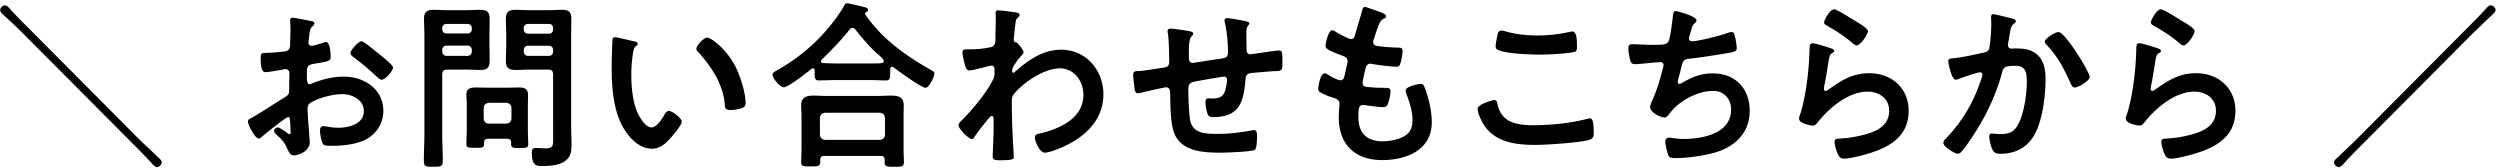 <svg xmlns="http://www.w3.org/2000/svg" width="416" height="28"><path fill-rule="evenodd" d="M414.542 2.627c-1.02.931-2.01 1.923-3.03 2.885l-18.479 18.571c-.99.991-2.07 2.073-2.91 3.005-.24.27-.63.721-.93.721-.36 0-.81-.421-.81-.781 0-.301.24-.511.45-.691 1.11-1.052 2.67-2.525 3.3-3.156L410.612 4.61c.99-.991 1.98-1.983 2.91-3.005.21-.24.6-.721.93-.721.36 0 .81.391.81.781 0 .331-.45.721-.72.962m-53.28 23.77c-.66 0-.84-.271-1.11-.842-.209-.451-.509-1.442-.509-1.953 0-.481.36-.511.749-.541 1.29-.06 2.73-.27 3.99-.601 2.13-.541 4.35-1.472 4.35-4.027 0-2.073-1.68-3.185-3.6-3.185-3.15 0-6.329 2.644-8.219 5.018-.24.301-.48.631-.9.631-.27 0-2.28-.3-2.28-1.172 0-.3.21-.751.3-1.051.27-.962.51-1.954.69-2.945.39-2.164.63-4.358.72-6.551 0-.241.03-.451.03-.661 0-.872.03-1.323.51-1.323.45 0 2.55.662 3.06.842.21.09.54.18.54.421 0 .18-.15.27-.27.33-.48.301-.51.571-.63 1.172-.24 1.382-.42 2.795-.72 4.177-.03.18-.09.451-.09.631s.09.361.3.361c.15 0 .27-.09.39-.181 2.219-1.562 4.019-2.764 6.869-2.764 3.69 0 6.54 2.464 6.54 6.25 0 4.267-3.18 6.07-6.81 7.152-.93.271-2.97.812-3.9.812m1.11-19.443c-1.14-.962-2.49-1.833-3.779-2.554-.3-.18-.69-.331-.69-.661 0-.391.96-2.194 1.68-2.194.449 0 2.879 1.563 3.419 1.893.45.271 2.19 1.232 2.19 1.743 0 .541-1.23 2.374-1.86 2.374-.33 0-.72-.421-.96-.601m-17.823 6.912c-1.2-2.585-2.01-4.298-4.02-6.431-.12-.12-.27-.301-.27-.511 0-.541 1.74-1.593 2.28-1.593 1.11 0 5.19 6.702 5.19 7.453 0 .661-1.89 1.773-2.49 1.773-.39 0-.54-.391-.69-.691m-5.97 8.474c-1.2 2.193-3.24 3.245-5.67 3.245-.66 0-1.05-.09-1.379-.721-.241-.511-.51-1.563-.51-2.134 0-.3.09-.51.389-.51s.81.09 1.41.09c1.62 0 2.37-.361 3.12-1.833.87-1.743 1.32-4.868 1.32-6.792 0-1.502-.09-2.734-1.89-2.734-1.71 0-2.01.24-2.22 1.082-.78 3.035-2.219 6.25-3.809 8.924-.72 1.172-2.1 3.366-3 4.328-.15.15-.33.3-.54.3-.51 0-2.43-1.142-2.43-1.833 0-.27.24-.511.42-.691 2.37-2.494 4.11-5.169 5.34-8.384.15-.361.75-1.983.75-2.254 0-.24-.15-.39-.39-.39-.42 0-2.91.841-3.42 1.051-.18.06-.45.181-.63.181-.75 0-1.26-2.945-1.26-3.096 0-.45.51-.45.9-.48 1.56-.151 3.45-.601 4.98-.932.6-.12.9-.27.99-.901.18-1.052.299-2.795.299-3.877 0-.33-.03-.661-.03-1.022 0-.24 0-.601.33-.601.3 0 2.58.571 3.03.692.24.06.75.15.75.48 0 .181-.12.271-.24.361-.57.421-.63.901-.81 1.953-.06.361-.12.782-.21 1.292a1.3 1.3 0 0 0-.06.331c0 .421.3.631.66.631.12 0 .24-.03.36-.03 1.23 0 2.34 0 3.42.691 1.5.962 1.83 2.705 1.83 4.357 0 2.765-.48 6.822-1.8 9.226m-31.689 4.057c-.66 0-.84-.271-1.11-.842-.21-.451-.51-1.442-.51-1.953 0-.481.36-.511.75-.541 1.29-.06 2.73-.27 3.99-.601 2.13-.541 4.35-1.472 4.35-4.027 0-2.073-1.68-3.185-3.6-3.185-3.15 0-6.329 2.644-8.219 5.018-.24.301-.48.631-.9.631-.27 0-2.28-.3-2.28-1.172 0-.3.21-.751.3-1.051.27-.962.51-1.954.69-2.945.39-2.164.63-4.358.72-6.551 0-.241.03-.451.03-.661 0-.872.03-1.323.51-1.323.45 0 2.55.662 3.059.842.211.09.54.18.54.421 0 .18-.15.27-.269.33-.48.301-.51.571-.63 1.172-.24 1.382-.42 2.795-.72 4.177-.03.18-.09.451-.09.631s.09.361.3.361c.15 0 .27-.09.39-.181 2.219-1.562 4.019-2.764 6.869-2.764 3.69 0 6.54 2.464 6.54 6.25 0 4.267-3.18 6.07-6.81 7.152-.93.271-2.97.812-3.9.812M308 6.954c-1.14-.962-2.49-1.833-3.779-2.554-.3-.18-.69-.331-.69-.661 0-.391.96-2.194 1.679-2.194.45 0 2.88 1.563 3.42 1.893.45.271 2.19 1.232 2.19 1.743 0 .541-1.23 2.374-1.86 2.374-.33 0-.72-.421-.96-.601m-28.191 6.882c1.8-1.022 3.15-1.623 5.25-1.623 3.69 0 6.09 2.524 6.09 6.22 0 3.787-2.58 6.1-6.06 7.032-1.83.481-4.35.841-6.27.841-.99 0-1.139-.15-1.319-.781-.15-.451-.39-1.532-.39-1.983 0-.391.27-.631.63-.631.39 0 1.289.21 2.429.21 3.12 0 7.89-.901 7.89-4.868 0-1.773-1.17-3.125-2.97-3.125-2.61 0-5.73 1.653-7.26 3.756-.209.27-.479.661-.839.661-.69 0-2.4-.841-2.4-1.683 0-.39.27-.961.42-1.322.78-1.773 1.17-3.155 1.65-4.988.06-.211.15-.541.15-.751 0-.301-.21-.451-.48-.451-.18 0-.45.03-.63.03-.69.03-3.03.3-3.63.3-.45 0-.66-.18-.78-.601-.15-.42-.33-1.562-.33-1.983 0-.781.48-.751.63-.751.42 0 2.19.12 3.39.12 2.13 0 2.46-.09 2.73-.721.209-.541.569-3.125.629-3.817.06-.42.03-1.081.51-1.081.3 0 3.45.871 3.45 1.532 0 .21-.12.331-.27.451-.42.36-.48.661-.63 1.232-.06.18-.09.361-.18.601-.06.21-.18.541-.18.751 0 .241.18.451.51.451 1.08 0 4.65-.932 5.79-1.322.21-.09.57-.211.81-.211.39 0 .45.421.57.842.12.481.27 1.352.27 1.863 0 .481-.33.571-1.08.721-1.62.301-5.16.842-6.84 1.022-.99.12-1.02.33-1.38 1.743-.09.42-.24.961-.42 1.622a1.7 1.7 0 0 0-.09.541c0 .181.09.271.3.271.12 0 .24-.06.33-.12m-24.333 10.277c-3.119 0-6.479-.391-8.429-3.125-.45-.662-1.17-2.104-1.17-2.915 0-.752 2.7-1.443 2.73-1.443.39 0 .48.271.54.571.63 3.186 3.18 3.636 5.999 3.636 2.88 0 6.15-.33 8.94-1.051.12-.031.33-.091.45-.091.45 0 .66.511.66 2.465 0 .57-.15.931-.72 1.111-1.59.481-7.2.842-9 .842m.66-15.025c-1.65 0-5.369-.151-6.839-.752-.27-.12-.42-.3-.42-.631 0-.36.15-1.142.24-1.562.09-.511.15-1.052.72-1.052.24 0 .63.12.87.18 1.65.451 3.359.631 5.099.631 1.83 0 3.63-.21 5.43-.601.09-.03.27-.06.39-.06.75 0 .78 1.352.78 2.585 0 .721-.15.781-.84.901-1.65.24-3.75.361-5.43.361m-26.169 17.549c-4.529 0-7.199-2.614-7.199-7.182 0-.751.12-1.893.12-2.194 0-.661-.51-.841-1.2-1.051a10 10 0 0 1-1.77-.722c-.33-.18-.57-.33-.57-.721 0-.18.3-2.554 1.05-2.554.27 0 .54.18.75.3.39.271 1.47.842 1.92.842.51 0 .6-.421.78-1.292.06-.331.18-.722.27-1.172.03-.211.12-.481.12-.661 0-.662-.54-.842-.96-.992-2.1-.811-2.7-1.082-2.7-1.623 0-.511.48-2.584 1.11-2.584.21 0 .51.21.69.33.87.511 1.14.631 2.04 1.052.15.06.24.09.39.09.48 0 .6-.39.689-.721.271-1.022.93-3.155 1.17-4.027.09-.33.15-.601.45-.601.21 0 .96.301 1.5.481.51.18 2.04.601 2.04 1.082 0 .15-.12.24-.27.331-.42.21-.63.24-1.05 1.322-.27.721-.51 1.472-.75 2.193-.06.151-.09.271-.09.421 0 .511.39.631.81.691 1.02.121 2.04.211 3.06.241.57 0 1.02-.03 1.02.571 0 .45-.18 1.502-.33 1.953-.12.421-.24.661-.66.661-.87 0-3.21-.3-4.08-.451a.9.9 0 0 0-.27-.06c-.48 0-.69.331-.81.721-.09.361-.51 2.254-.51 2.495 0 .631.63.661 1.05.691.9.09 1.8.12 2.7.12.81 0 .9.21.9.511 0 .601-.18 1.442-.39 2.013-.15.451-.33.691-.84.691-.69 0-2.1-.21-2.82-.3-.12-.03-.39-.06-.48-.06-.81 0-.81.751-.81 2.043 0 2.614 1.38 3.997 3.99 3.997 1.35 0 3.42-.361 4.35-1.413.54-.601.66-1.352.66-2.133 0-1.473-.51-2.975-1.02-4.357a1.6 1.6 0 0 1-.12-.541c0-.722 2.22-1.112 2.55-1.112.48 0 .57.481.81 1.142.57 1.622.99 3.516.99 5.258 0 4.658-4.29 6.281-8.28 6.281m-18.129-14.785c-.54.03-1.26.09-2.25.181-1.68.15-2.25 0-2.34 1.202-.3 3.756-1.02 6.25-5.37 6.25-.3 0-.57-.03-.78-.24-.33-.421-.51-1.743-.51-2.284 0-.301.15-.601.48-.601.24 0 .51.03.75.03 1.02 0 1.71-.271 2.04-1.292.12-.391.33-1.473.33-1.833a.506.506 0 0 0-.51-.511c-.36 0-4.23.691-4.83.811-.78.15-1.109.391-1.109 1.232 0 1.142.089 4.508.359 5.469.54 1.924 2.43 2.014 4.53 2.014 1.95 0 3.87-.241 5.79-.601.09-.03.18-.03.27-.03.42 0 .48.541.48.871 0 .481 0 2.104-.36 2.404-.45.331-4.92.481-5.7.481-3.03 0-6.899-.21-7.889-3.756-.48-1.743-.45-4.267-.51-6.131 0-.45-.09-.991-.66-.991-.33 0-3.72.781-4.26.931-.12.03-.3.06-.45.06-.45 0-.54-.48-.6-1.202-.03-.15-.03-.33-.06-.51-.03-.331-.12-.992-.12-1.323 0-.661.42-.661.93-.661.81-.03 2.91-.39 3.81-.511.72-.12 1.26-.15 1.26-1.051 0-1.112-.06-3.546-.21-4.628-.03-.12-.06-.301-.06-.421 0-.33.18-.451.48-.451.51 0 2.88.361 3.389.481.18.06.39.15.39.361 0 .18-.18.36-.3.481-.39.45-.42 1.562-.42 2.434v.811c0 .451 0 1.142.6 1.142.27 0 3.21-.511 3.75-.571 1.65-.24 2.16-.18 2.16-1.232 0-1.412-.18-3.516-.51-4.868-.03-.12-.06-.271-.06-.391 0-.27.18-.391.42-.391.39 0 2.61.391 3.09.511.21.06.6.091.6.361 0 .18-.18.361-.27.481-.24.33-.21 1.112-.21 1.502 0 .782.03 1.533.03 2.314 0 .391.09.842.6.842.24 0 2.01-.271 2.4-.331.48-.06 2.01-.3 2.4-.3.57 0 .57.45.57 2.043 0 1.412-.12 1.352-1.56 1.412m-37.98 13.553c-.84 0-1.65-1.863-1.65-2.494 0-.511.36-.601.78-.691 3.27-.752 7.29-2.495 7.29-6.431 0-2.254-1.5-4.418-3.93-4.418-2.55 0-6.03 2.314-7.62 4.268-.3.36-.36.751-.36 1.202 0 1.773.03 3.546.12 5.288.03.842.21 3.697.21 4.027s-.27.511-2.249.511c-.87 0-1.26-.03-1.26-.631 0-.24.03-.811.03-.962.03-.931.09-2.223.09-2.374.03-.961.03-1.953.03-2.914 0-.211-.06-.481-.3-.481s-.45.33-.6.481c-.57.691-1.8 2.253-2.25 2.944-.09.181-.24.421-.45.421-.54 0-2.25-1.743-2.25-2.314 0-.33.51-.781.75-1.021 1.77-1.803 3.99-4.448 5.07-6.702.18-.36.18-.721.18-1.172v-.39c0-.301-.12-.631-.48-.631-.18 0-.36.06-.51.09-.57.15-2.76.721-3.18.721s-.57-.391-.69-.721c-.15-.421-.48-1.863-.48-2.284 0-.451.3-.511.69-.511h.42c1.11 0 2.22-.09 3.3-.3.39-.06.72-.151.93-.511.18-.301.15-.872.15-1.232 0-1.022.06-2.044.06-3.065 0-.421-.03-.752-.03-.962 0-.331.15-.421.45-.421.42 0 2.819.301 3.179.391.18.06.36.18.36.361 0 .15-.09.27-.21.39-.36.361-.42.331-.54 1.593-.06.421-.21 1.803-.21 2.164 0 .33.12.39.45.45.18.06 1.17 1.232 1.17 1.623 0 .24-.27.451-.42.631-.36.391-1.47 1.803-1.47 2.314 0 .3.03.481.18.481.12 0 .3-.181.39-.271 2.22-1.923 4.56-3.576 7.62-3.576 4.08 0 6.99 3.426 6.99 7.393 0 4.537-3.39 7.422-7.29 9.015-.54.24-1.86.721-2.46.721m-25.065-14.124c-.12-.09-.21-.15-.36-.15-.27 0-.3.271-.3.481v.571c0 .691-.03 1.202-.6 1.202-.96 0-1.95-.06-2.91-.06h-5.55c-.989 0-1.949.06-2.909.06-.63 0-.6-.661-.6-1.322v-.331c0-.18-.09-.361-.3-.361-.12 0-.18.031-.24.091-.72.601-3.87 3.065-4.59 3.065-.63 0-1.89-1.473-1.89-2.104 0-.36.54-.601.81-.751 3.27-1.833 6.33-4.357 8.67-7.242.779-.932 1.859-2.374 2.429-3.456.09-.21.21-.421.48-.421.39 0 2.4.511 2.91.631.24.061.6.151.6.451 0 .211-.18.361-.36.421-.09.06-.15.12-.15.21 0 .06.03.09.06.15 2.67 3.937 6.54 6.732 10.65 9.076.599.33.839.45.839.751 0 .541-.899 2.374-1.469 2.374-.66 0-4.5-2.765-5.22-3.336m-2.49-2.073c-.12-.09-.21-.18-.33-.271-1.26-1.141-2.58-2.644-3.63-4.026-.12-.121-.24-.271-.48-.271-.21 0-.33.12-.48.271-1.47 1.863-2.969 3.365-4.649 5.018-.09.09-.12.15-.12.271 0 .21.18.3.36.3.69.03 1.379.06 2.099.06h5.55c1.95 0 2.43.03 2.43-.421 0-.27-.33-.54-.75-.931m-24.723 9.105c-.96 0-.93-.421-.99-1.142-.36-3.516-2.49-6.37-4.44-8.564-.18-.12-.27-.241-.27-.451 0-.571 1.2-1.893 1.8-1.893.66 0 3.18 1.893 4.62 4.658.84 1.592 1.77 4.447 1.77 6.25 0 .571-.3.721-.81.872-.48.15-1.17.27-1.68.27m-13.11 6.431c-2.219 0-3.959-2.014-4.949-3.847-1.5-2.824-1.74-6.611-1.74-9.796 0-.481.09-4.297.15-4.568.03-.24.21-.33.42-.33.39 0 2.61.571 3.12.661.24.06.66.12.66.421 0 .18-.12.24-.3.39-.42.331-.45.932-.54 1.443a22.4 22.4 0 0 0-.24 3.185c0 2.013.18 4.387.96 6.281.36.841 1.35 2.614 2.399 2.614.84 0 1.71-1.322 2.07-1.983.18-.301.42-.752.81-.752.63 0 2.16 1.232 2.16 1.773 0 .571-1.35 2.134-1.77 2.615-.87.991-1.8 1.893-3.21 1.893m-13.371-.631c0 1.082-.12 1.983-1.05 2.674-.96.721-2.61.842-3.78.842-1.05 0-1.77-.06-1.77-2.254 0-.481.12-.751.66-.751.57 0 1.11.06 1.68.06 1.23 0 1.2-.541 1.2-1.563V12.423c0-.601-.24-.841-.81-.841h-3.12c-.78 0-1.53.06-2.28.06-1.11 0-1.65-.301-1.65-1.503 0-.961.06-1.893.06-2.824V5.962c0-.931-.06-1.893-.06-2.824 0-1.172.51-1.503 1.62-1.503.78 0 1.53.06 2.31.06h3.06c.78 0 1.53-.06 2.28-.06 1.17 0 1.62.301 1.62 1.533 0 .931-.03 1.863-.03 2.794v15.296c0 .962.06 1.893.06 2.855M92.039 4.7c0-.45-.27-.721-.69-.721h-3.48c-.42 0-.72.271-.72.721v.181c0 .42.3.721.72.721h3.48c.42 0 .69-.301.69-.721zm0 3.636c0-.42-.27-.721-.69-.721h-3.48c-.42 0-.72.301-.72.721v.241c0 .421.3.721.72.721h3.48c.42 0 .69-.3.69-.721zm-10.56 1.803c0 1.172-.48 1.503-1.59 1.503-.779 0-1.529-.06-2.309-.06h-3.15c-.6 0-.84.24-.84.841v9.917c0 1.472.09 2.945.09 4.417 0 .962-.33.992-1.56.992-1.26 0-1.59-.03-1.59-.962 0-1.502.09-2.975.09-4.447V5.962c0-.931-.06-1.863-.06-2.794 0-1.202.48-1.533 1.62-1.533.75 0 1.53.06 2.28.06h3.12c.75 0 1.5-.06 2.249-.06 1.14 0 1.65.301 1.65 1.503 0 .931-.03 1.893-.03 2.824v1.353c0 .931.03 1.863.03 2.824M78.51 4.7c0-.45-.3-.721-.72-.721h-3.48c-.42 0-.72.271-.72.721v.151c0 .45.3.721.72.721h3.48c.42 0 .72-.271.72-.721zm0 3.606c0-.42-.3-.721-.72-.721h-3.48c-.42 0-.72.301-.72.721v.271c0 .421.3.721.72.721h3.48c.42 0 .72-.3.72-.721zm-15.658 4.598a43 43 0 0 0-3.99-3.366c-.21-.15-.54-.39-.54-.721 0-.451 1.32-1.953 1.8-1.953.36 0 1.59 1.022 2.25 1.563.24.18.48.39.72.571.81.631 2.31 1.893 2.31 2.223 0 .571-1.29 2.044-1.89 2.044-.24 0-.48-.211-.66-.361m-1.47 10.007c-1.53 1.052-4.23 1.352-6.03 1.352h-.36c-.48 0-1.11-.03-1.26-.331-.27-.42-.48-1.652-.48-2.163 0-.391.09-.781.54-.781.36 0 1.35.27 2.46.27 1.74 0 4.29-.571 4.29-2.765 0-1.893-1.92-2.824-3.6-2.824-1.62 0-3.87.601-5.28 1.442-.33.21-.48.511-.48.932 0 .36.06 1.562.09 1.983.06.631.27 3.336.27 3.636 0 1.472-1.83 2.194-2.639 2.194-.66 0-.87-.631-1.11-1.142-.48-1.082-.96-1.563-1.83-2.344-.15-.15-.36-.331-.36-.571 0-.331.36-.601.66-.601.21 0 1.26.721 1.53.931.09.091.24.181.36.181.18 0 .21-.12.21-.241 0-.03-.06-1.262-.06-1.322 0-.15-.03-.3-.03-.421-.03-.54-.03-.841-.33-.841-.36 0-3.93 2.885-4.44 3.336-.12.09-.3.24-.45.24-.6 0-1.8-2.254-1.8-2.855 0-.33.33-.42.69-.631 1.68-.961 3.27-2.043 4.92-3.065 1.14-.691 1.26-.721 1.26-1.653v-1.021c0-.451.03-.902.03-1.353v-.3c0-.391-.27-.691-.66-.691-.06 0-.12.03-.18.03-.57.12-2.61.481-3.06.481-.39 0-.87-.031-.87-2.224 0-.812.06-.932.63-.962.93-.03 1.98-.09 2.91-.21.39-.03.84-.06 1.11-.361.24-.27.24-.571.24-.901.03-.842.06-1.683.06-2.524 0-.601-.06-1.293-.06-1.413 0-.24.09-.451.39-.451.45 0 2.459.421 3.059.541.18.03.6.121.6.391 0 .18-.18.361-.3.481-.45.36-.48.721-.57 1.653-.03.18-.06.42-.09.691 0 .12-.03.3-.03.42 0 .271.24.511.51.511.21 0 1.59-.42 1.89-.511.15-.06.36-.15.51-.15.69 0 .78 1.953.78 2.464 0 .782-.51.782-2.79 1.172-1.11.211-1.17.421-1.17 1.803v.421c0 .511.06 1.172.45 1.172.15 0 .57-.18.75-.271 1.59-.601 3.24-.991 4.98-.991 3.33 0 6.54 2.073 6.54 5.679 0 1.863-.87 3.426-2.4 4.478m-36.21 4.177c-.93-1.022-1.92-2.014-2.91-3.005L3.783 5.512C2.673 4.4 1.533 3.378.423 2.326c-.18-.18-.39-.39-.39-.661 0-.39.45-.781.81-.781.33 0 .72.481.93.721.93 1.022 1.92 2.014 2.91 3.005l18.479 18.571c.75.751 2.82 2.645 3.45 3.276.149.15.299.33.299.571 0 .36-.45.781-.809.781-.27 0-.69-.451-.93-.721M77.61 15.729c0-.992.69-1.172 1.559-1.172.63 0 1.29.03 1.92.03h3.3c.66 0 1.29-.03 1.95-.03.93 0 1.53.21 1.53 1.262 0 .541-.03 1.112-.03 1.683v4.237c0 .751.06 1.502.06 2.224 0 .661-.33.661-1.44.661-1.05 0-1.41 0-1.41-.631v-.241c0-.481-.21-.661-.69-.661h-3.12c-.51 0-.69.21-.69.691v.181c0 .661-.39.631-1.469.631-1.14 0-1.47 0-1.47-.631 0-.752.06-1.503.06-2.254v-4.207c0-.601-.06-1.172-.06-1.773m2.879 3.996c.06.541.33.842.84.842h2.94c.51-.06.78-.301.84-.842v-1.773c-.06-.51-.33-.781-.84-.841h-2.94c-.51.06-.78.331-.84.841zm52.825-2.133c0-1.412.84-1.683 2.1-1.683.72 0 1.47.06 2.22.06h8.429c.75 0 1.5-.06 2.25-.06 1.23 0 2.07.271 2.07 1.653 0 .601-.03 1.202-.03 1.803v5.439c0 .721.06 1.683.06 2.164 0 .781-.42.781-1.59.781-1.2 0-1.62 0-1.62-.751v-.391c0-.421-.15-.661-.69-.661h-9.329c-.48 0-.69.18-.69.661v.3c0 .812-.45.782-1.62.782-1.14 0-1.56.03-1.56-.751 0-.121.06-1.834.06-2.194v-5.379c0-.601-.06-1.202-.06-1.773m3.12 4.838c.06.511.33.781.84.841h9.149c.51-.06.78-.33.84-.841v-2.825c-.06-.541-.33-.781-.84-.841h-9.149c-.51.06-.78.3-.84.841z"/></svg>
